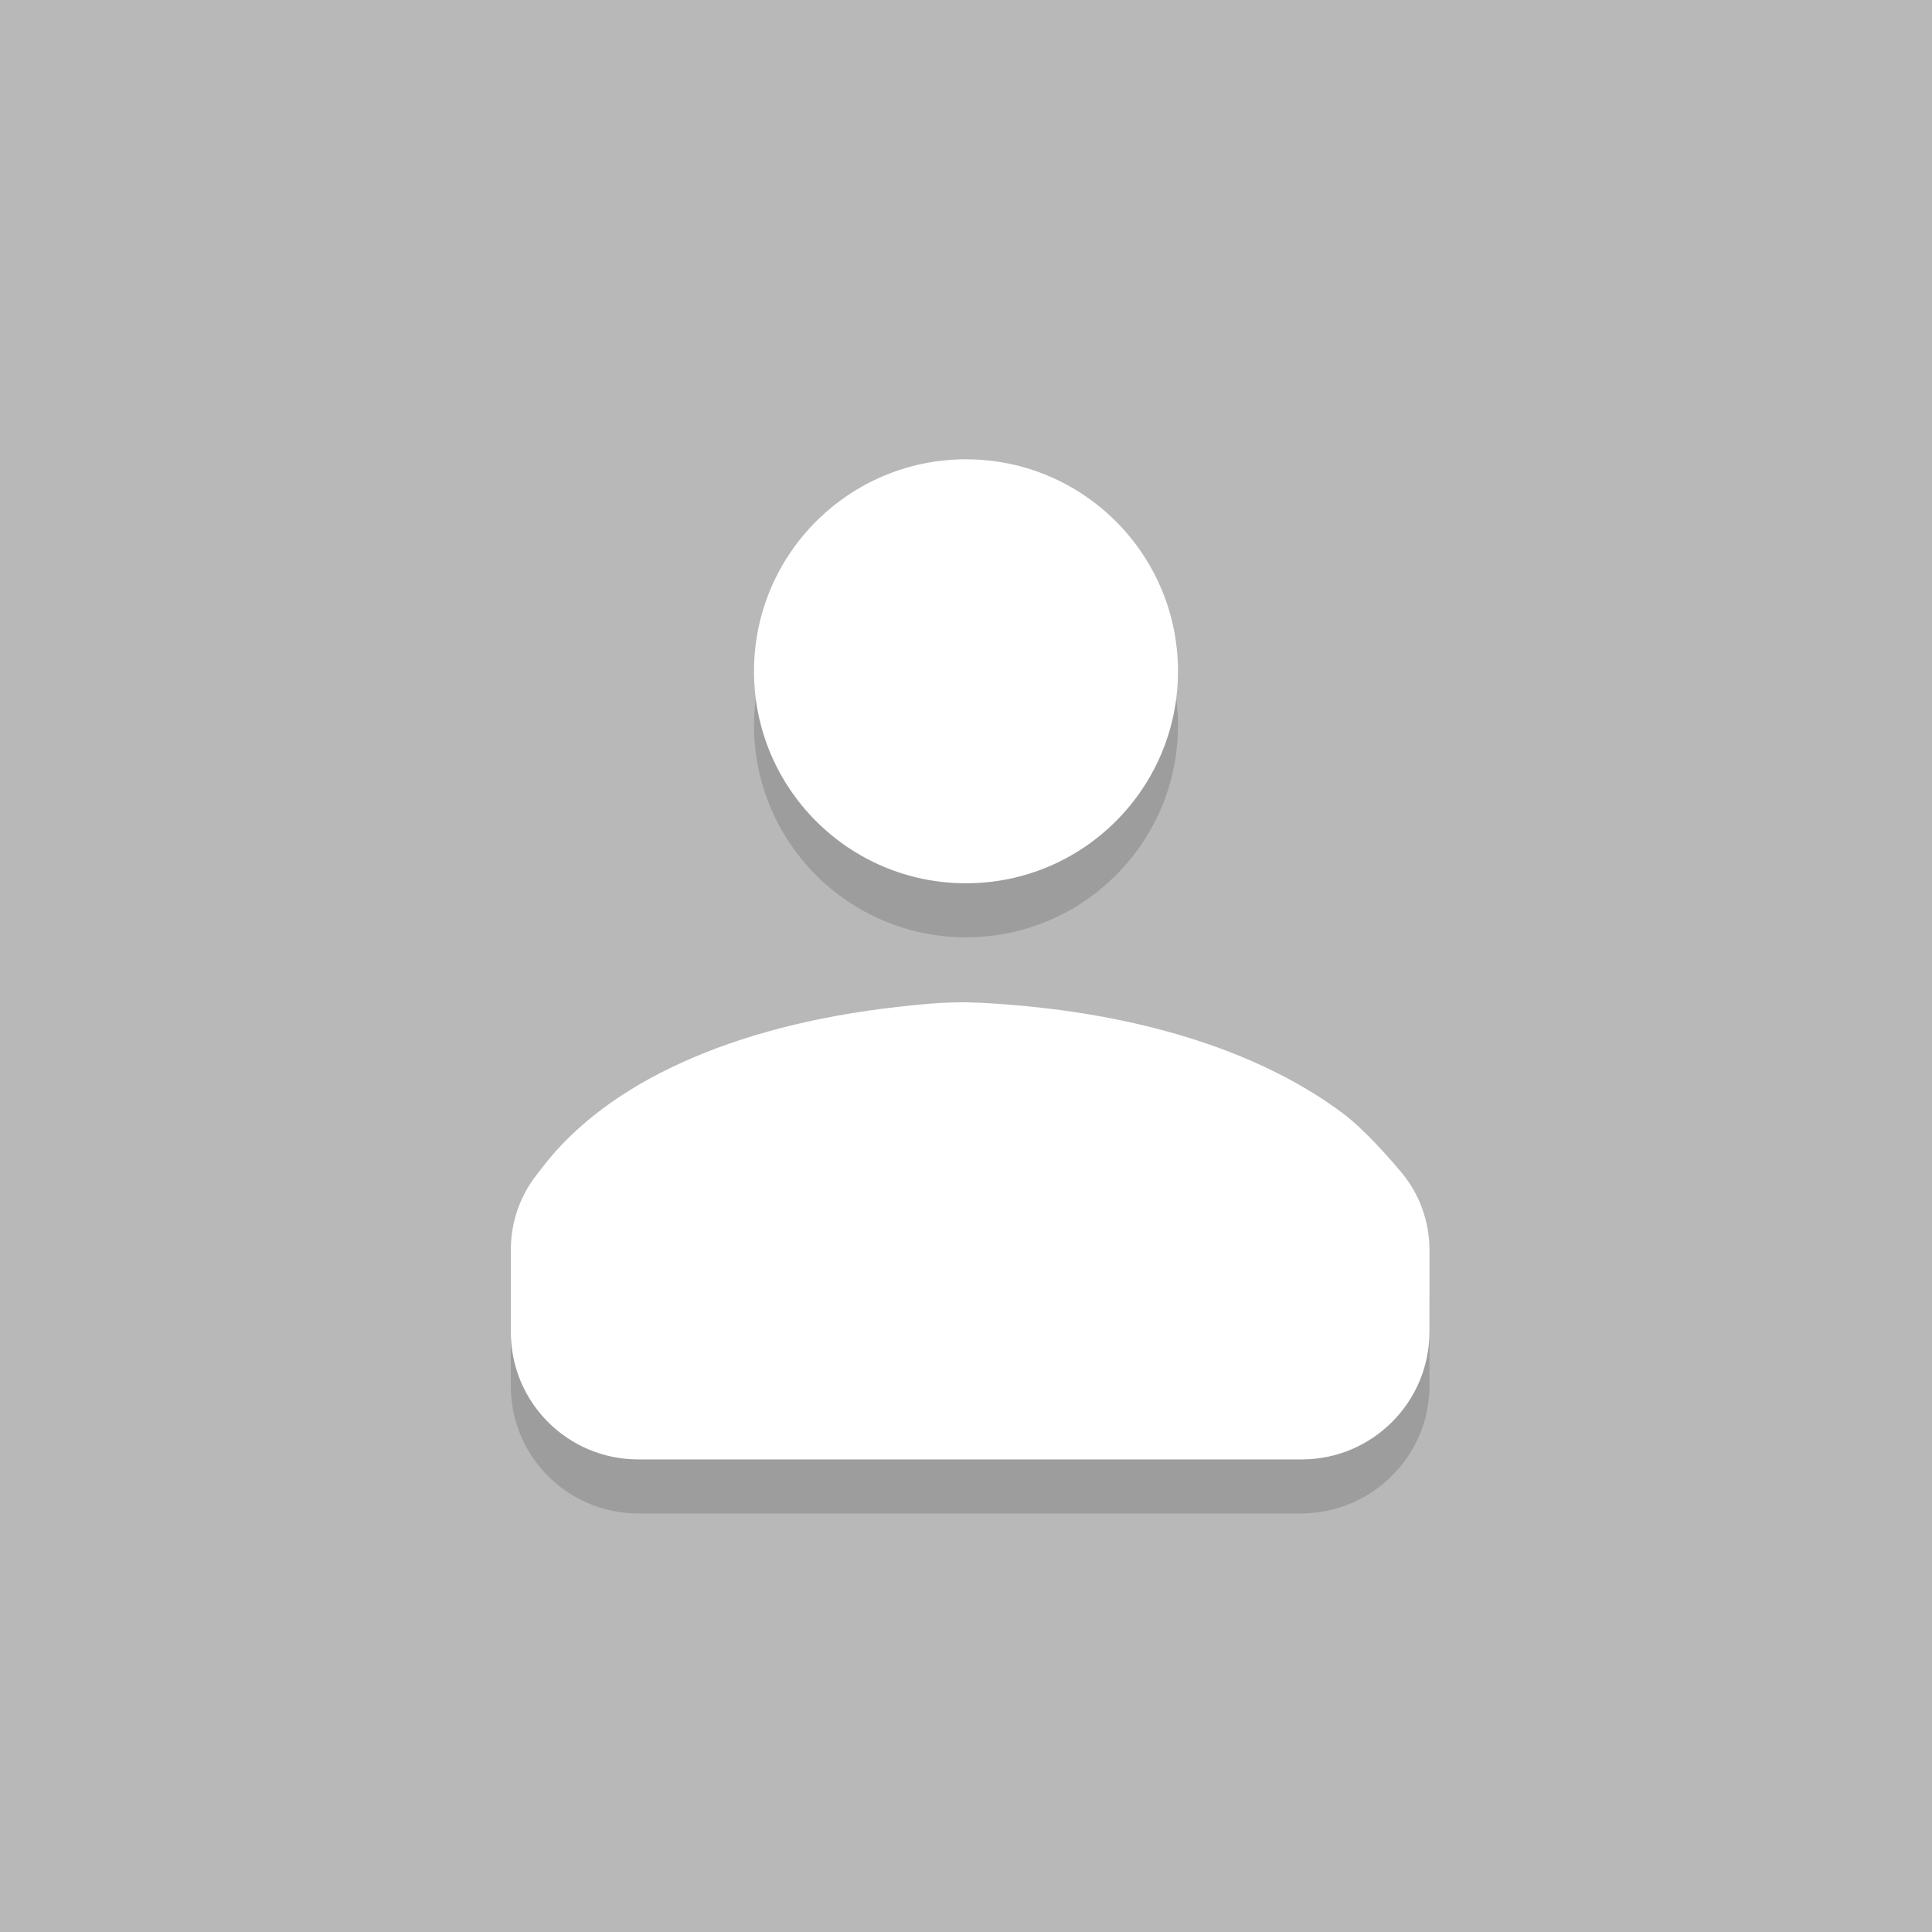 <?xml version="1.0" encoding="UTF-8" standalone="no"?>
<!-- Generator: Adobe Illustrator 23.0.1, SVG Export Plug-In . SVG Version: 6.00 Build 0)  -->

<svg
   xmlns:ns="&amp;ns_sfw;"
   xmlns:dc="http://purl.org/dc/elements/1.1/"
   xmlns:cc="http://creativecommons.org/ns#"
   xmlns:rdf="http://www.w3.org/1999/02/22-rdf-syntax-ns#"
   xmlns:svg="http://www.w3.org/2000/svg"
   xmlns="http://www.w3.org/2000/svg"
   xmlns:sodipodi="http://sodipodi.sourceforge.net/DTD/sodipodi-0.dtd"
   xmlns:inkscape="http://www.inkscape.org/namespaces/inkscape"
   version="1.1"
   id="svg10"
   x="0px"
   y="0px"
   viewBox="0 0 464.8 464.8"
   style="enable-background:new 0 0 464.8 464.8;"
   xml:space="preserve"
   sodipodi:docname="generic-person.svg"
   inkscape:version="0.92.3 (2405546, 2018-03-11)"><defs
   id="defs26" /><sodipodi:namedview
   pagecolor="#ffffff"
   bordercolor="#666666"
   borderopacity="1"
   objecttolerance="10"
   gridtolerance="10"
   guidetolerance="10"
   inkscape:pageopacity="0"
   inkscape:pageshadow="2"
   inkscape:window-width="3840"
   inkscape:window-height="2042"
   id="namedview24"
   showgrid="false"
   inkscape:zoom="2.0309811"
   inkscape:cx="45.823358"
   inkscape:cy="158.44218"
   inkscape:window-x="0"
   inkscape:window-y="66"
   inkscape:window-maximized="1"
   inkscape:current-layer="svg10" />
<style
   type="text/css"
   id="style2">
	.st0{fill:#1972E6;}
	.st1{fill:#1759BB;}
	.st2{fill:#FFFFFF;}
</style>
<rect
   style="fill:#b8b8b9;fill-opacity:1;stroke-width:0.999"
   id="rect4536"
   width="464.8"
   height="464.8"
   x="0"
   y="0" /><g
   id="g21">
	
	<g
   id="g19">
		<g
   id="g11"><path
   class="st1"
   d="m 343.9,333.4 v -19.7 c 0,-6.8 -2.4,-13.5 -6.8,-18.7 -4.1,-4.9 -9.4,-10.6 -13.7,-13.9 -19,-14.4 -46.8,-23.6 -79.5,-26.3 -11.9,-1 -16.2,-0.9 -28.5,0.5 -39.2,4.5 -69.2,18.1 -84.8,38.4 -0.6,0.8 -1.2,1.5 -1.7,2.2 -3.9,5.1 -6,11.3 -6,17.7 v 19.9 c 0,16.9 13.7,30.6 30.6,30.6 h 159.9 c 16.8,-0.2 30.5,-13.9 30.5,-30.7 z"
   id="path7"
   inkscape:connector-curvature="0"
   style="fill:#9d9d9d;fill-opacity:1" />
			
			<circle
   class="st1"
   cx="232.4"
   cy="174.5"
   r="51"
   id="circle9"
   style="fill:#9d9d9d;fill-opacity:1" />
		</g>
		<g
   id="g17">
			<path
   class="st2"
   d="m 343.9,320.4 v -19.7 c 0,-6.8 -2.4,-13.5 -6.8,-18.7 -4.1,-4.9 -9.4,-10.6 -13.7,-13.9 -19,-14.4 -46.8,-23.6 -79.5,-26.3 -11.9,-1 -16.2,-0.9 -28.5,0.5 -39.2,4.5 -69.2,18.1 -84.8,38.4 -0.6,0.8 -1.2,1.5 -1.7,2.2 -3.9,5.1 -6,11.3 -6,17.7 v 19.9 c 0,16.9 13.7,30.6 30.6,30.6 h 159.9 c 16.8,-0.1 30.5,-13.8 30.5,-30.7 z"
   id="path13"
   inkscape:connector-curvature="0"
   style="fill:#ffffff" />
			<circle
   class="st2"
   cx="232.4"
   cy="161.5"
   r="51"
   id="circle15"
   style="fill:#ffffff" />
		</g>
	</g>
</g>
</svg>